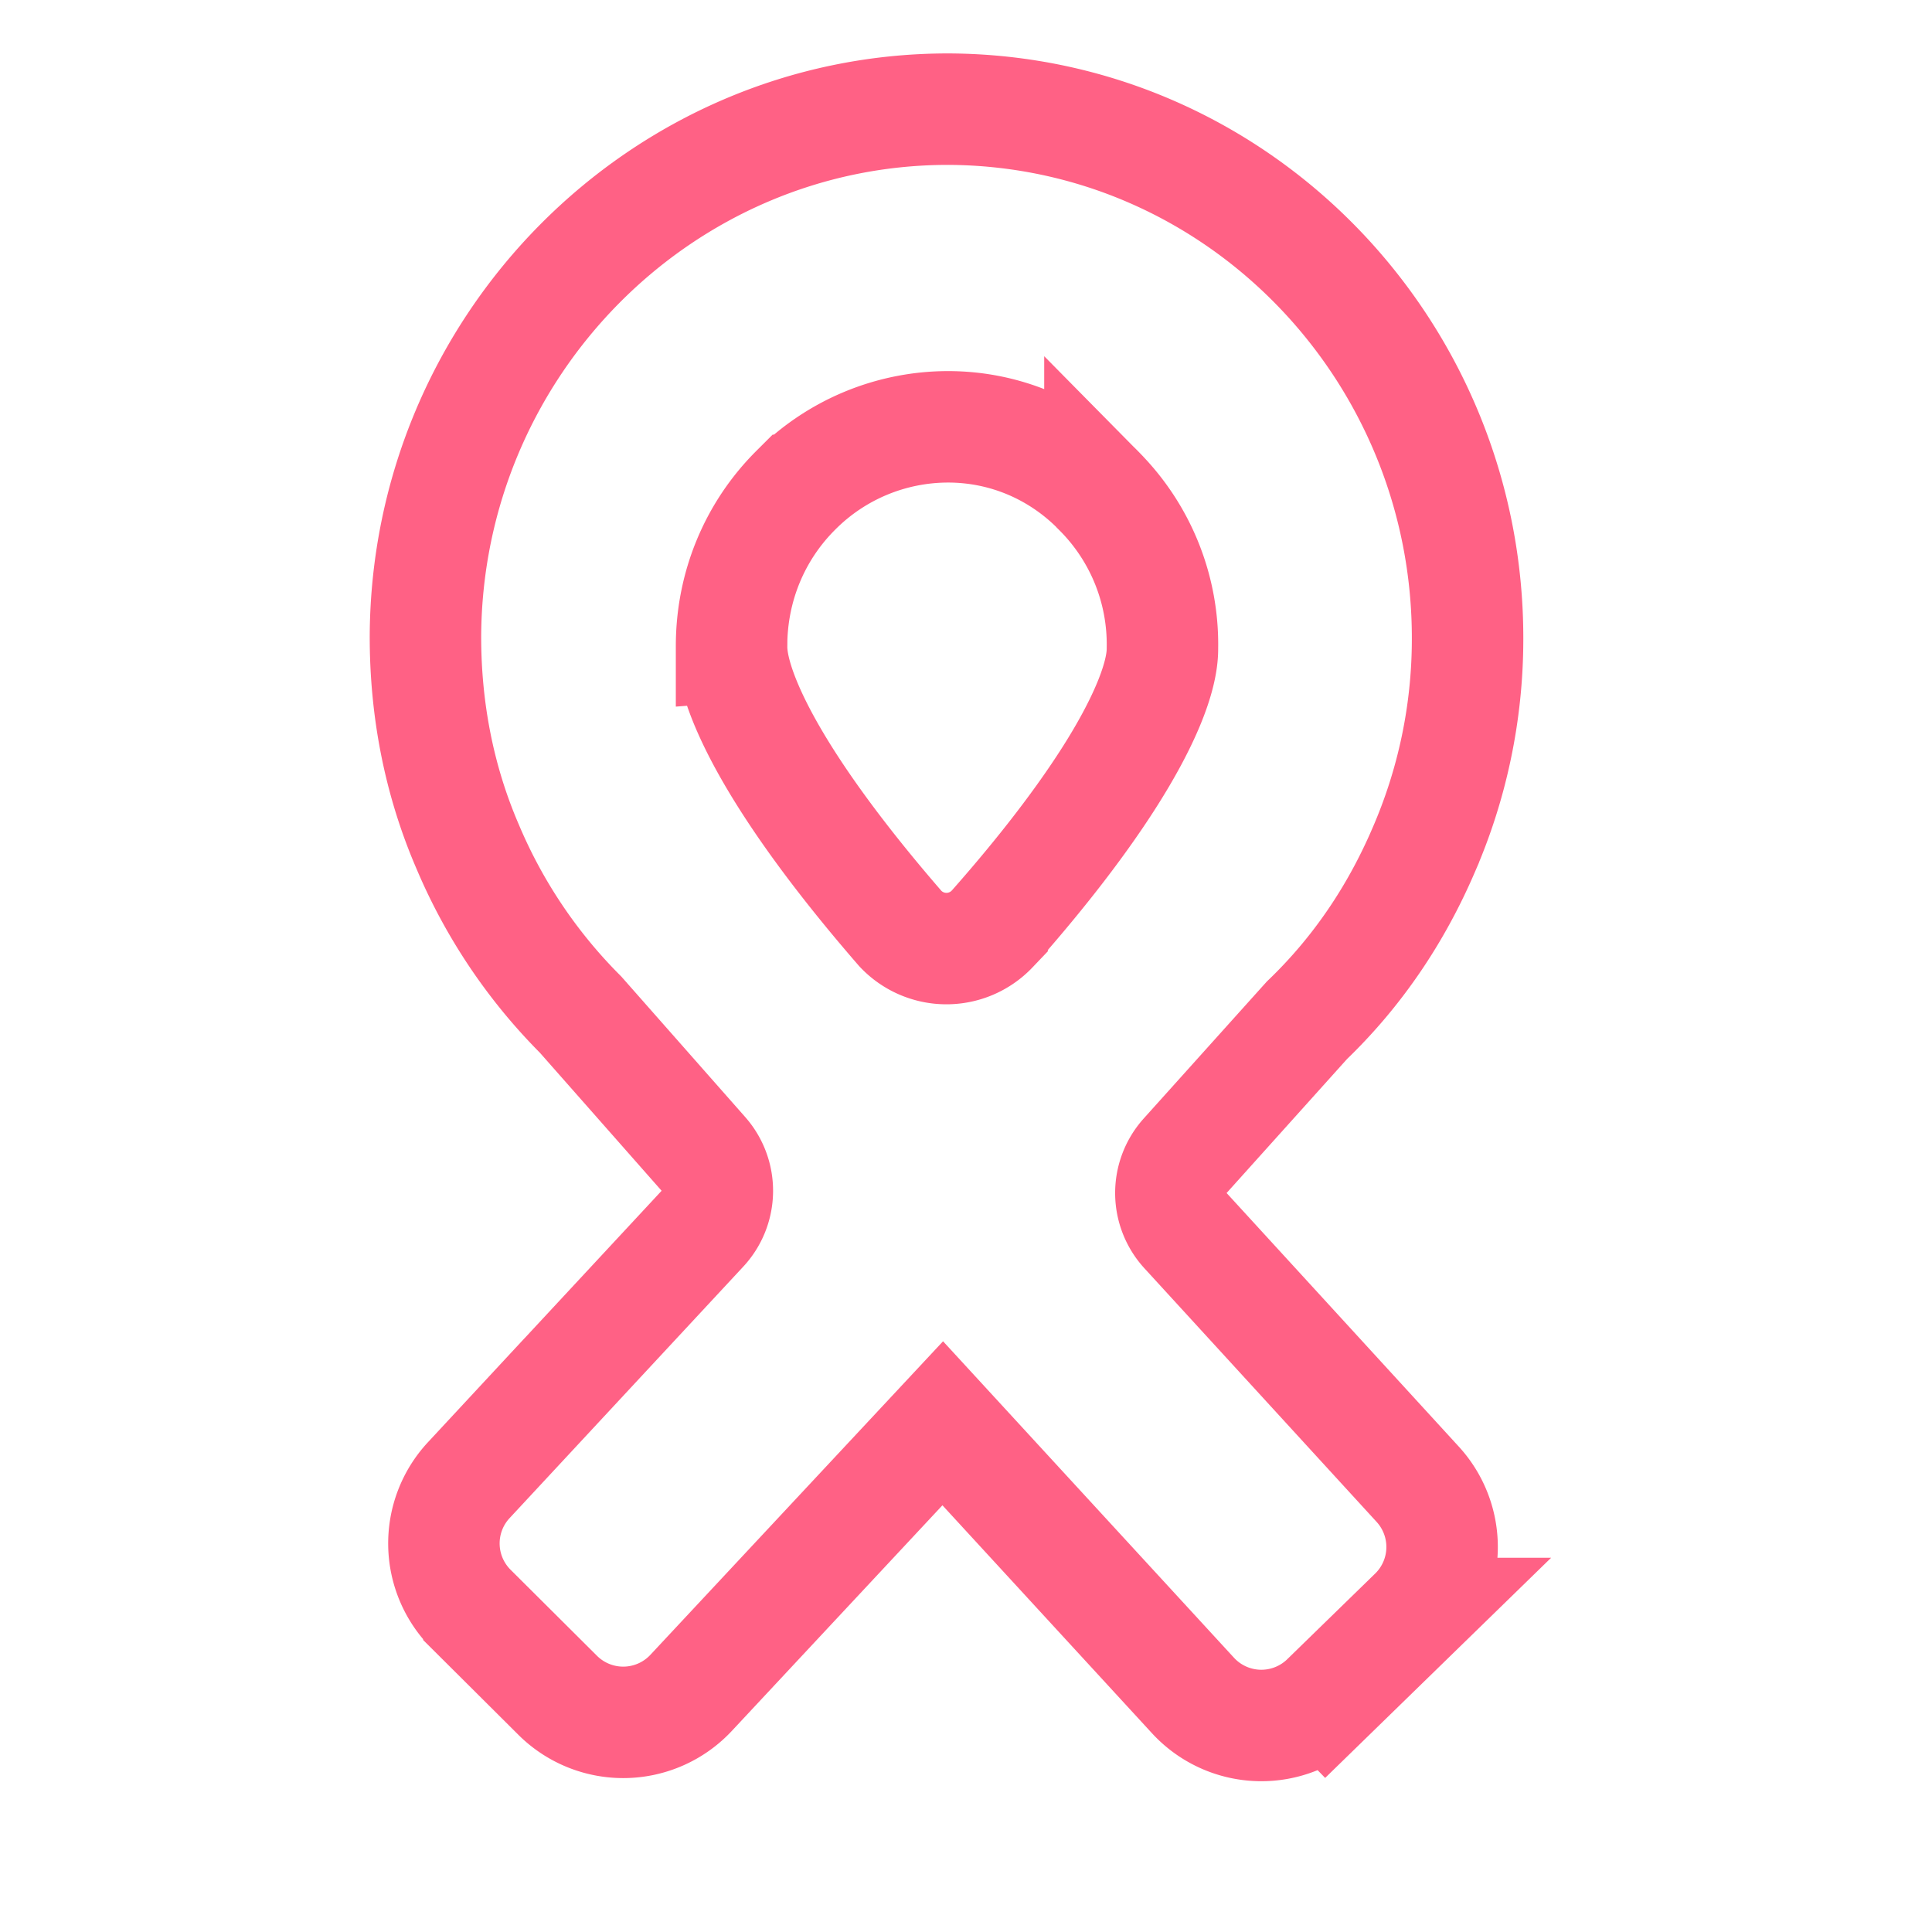 <?xml version="1.0" encoding="UTF-8"?> <svg xmlns="http://www.w3.org/2000/svg" width="52" height="52" fill="none"><path d="M25.522 2.938v0h-.006c-7.714 0-14.035 6.37-14.065 14.197h0v.006c0 1.924.355 3.84 1.137 5.649a14.218 14.218 0 0 0 3.039 4.519l3.305 3.748a1.5 1.5 0 0 1-.026 2.014l-6.29 6.769a2.5 2.5 0 0 0 .068 3.473l2.326 2.316a2.5 2.5 0 0 0 3.592-.066l6.772-7.255 6.735 7.326a2.5 2.5 0 0 0 3.585.098l-1.047-1.074 1.047 1.074 2.365-2.304a2.5 2.5 0 0 0 .099-3.479l-6.25-6.826a1.5 1.5 0 0 1-.01-2.015l3.277-3.646c1.365-1.31 2.398-2.854 3.133-4.558a14.252 14.252 0 0 0 1.192-5.678c.028-7.821-6.203-14.258-13.978-14.288z" stroke="#FF6185" stroke-width="3"></path><path d="M19.69 17.399h0v-.013c0-1.591.62-3.085 1.726-4.188a5.785 5.785 0 0 1 4.1-1.71c1.54 0 2.996.62 4.08 1.743l.004.006.005.005a5.836 5.836 0 0 1 1.682 4.205v.02c0 .765-.488 1.98-1.449 3.484-.91 1.425-2.085 2.869-3.117 4.034l-.018.019s0 0 0 0a1.698 1.698 0 0 1-2.466-.007c-1.022-1.177-2.197-2.639-3.106-4.081-.961-1.523-1.447-2.75-1.44-3.517z" stroke="#FF6185" stroke-width="3"></path></svg> 